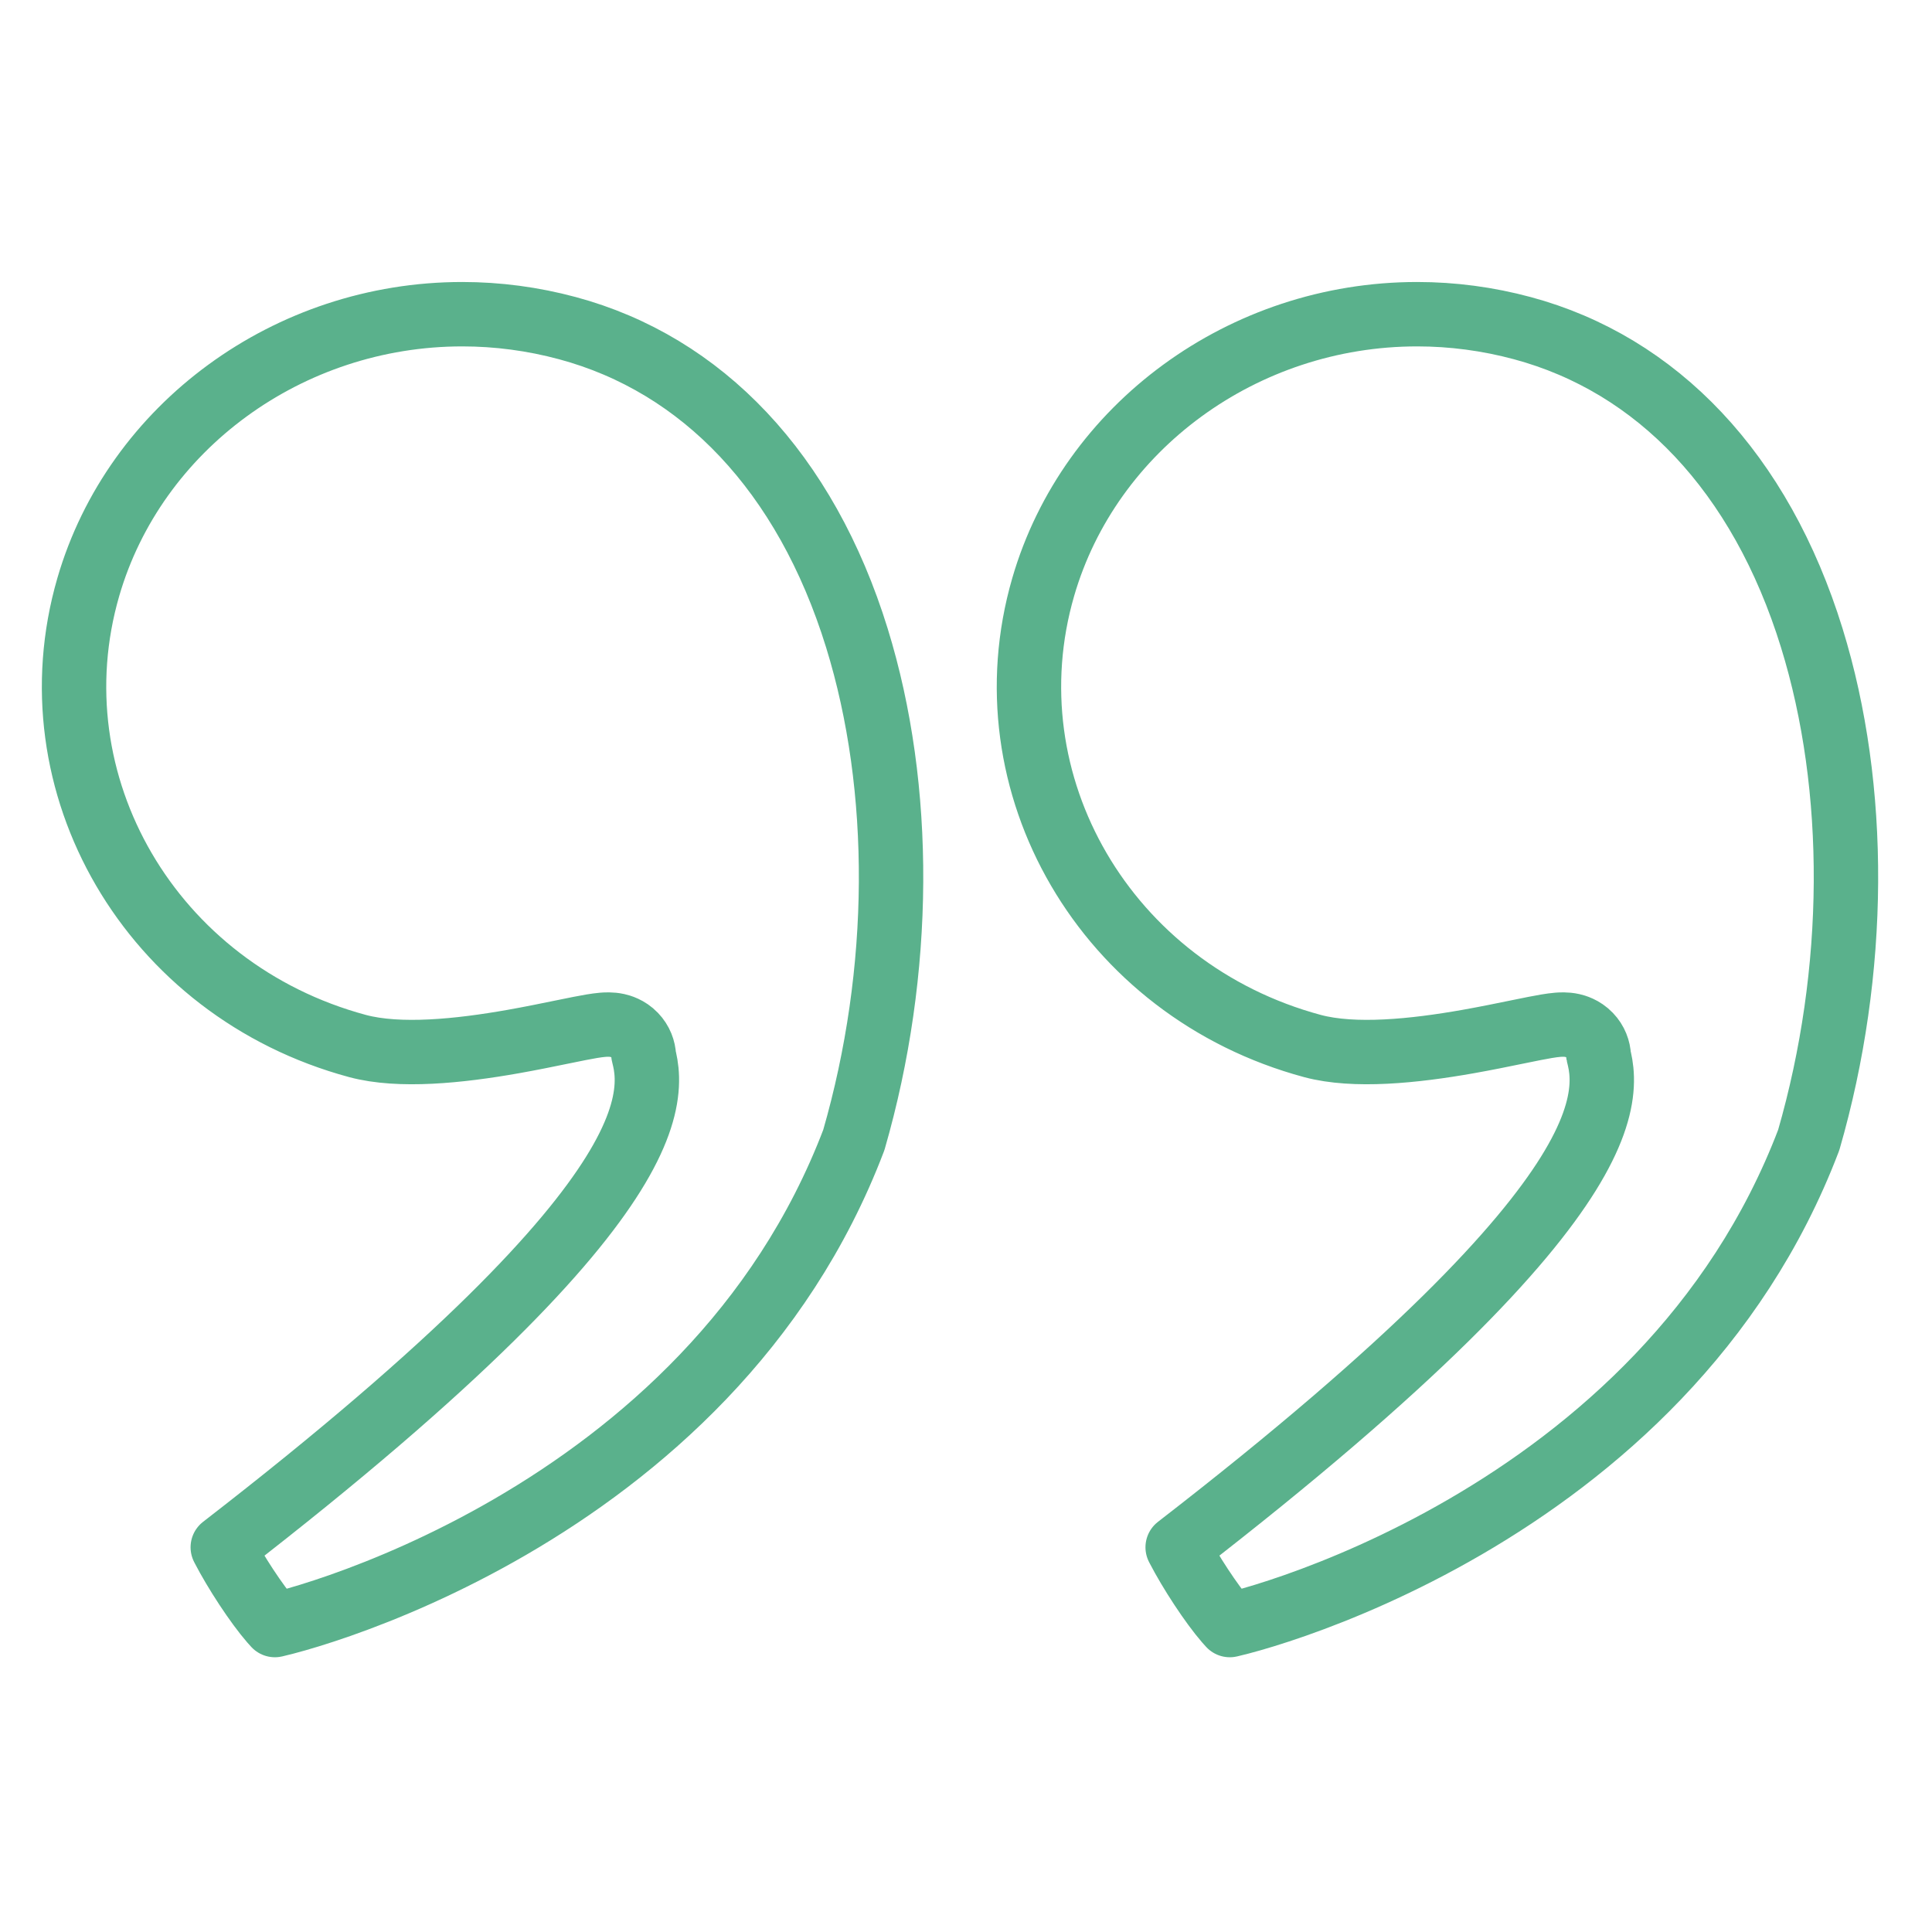 <svg width="150" height="150" viewBox="0 0 150 150" fill="none" xmlns="http://www.w3.org/2000/svg">
<path d="M39.837 80.867C35.661 81.606 31.012 82.085 27.762 81.214C11.693 76.885 2.42 60.849 6.857 45.572C10.462 33.161 22.371 24.394 35.89 24.394C38.638 24.394 41.385 24.759 44.053 25.478L44.054 25.478C54.491 28.287 62.548 36.657 66.531 49.541L66.531 49.542C70.134 61.194 70.074 75.41 66.292 88.504C60.675 103.282 49.604 112.746 39.611 118.549C34.613 121.452 29.926 123.413 26.412 124.645C24.656 125.261 23.203 125.692 22.163 125.965C21.847 126.048 21.573 126.115 21.344 126.169C21.267 126.087 21.181 125.992 21.086 125.882C20.508 125.217 19.807 124.261 19.116 123.211C18.43 122.168 17.796 121.098 17.345 120.227C17.328 120.195 17.312 120.163 17.296 120.131C35.874 105.765 44.078 96.816 47.611 91.152C49.445 88.214 50.117 86.009 50.212 84.283C50.26 83.41 50.156 82.74 50.049 82.261C50.029 82.173 50.01 82.093 49.994 82.03C49.968 81.464 49.757 80.867 49.283 80.373C48.76 79.827 48.153 79.671 47.933 79.621C47.449 79.513 46.989 79.549 46.792 79.565C46.289 79.607 45.645 79.724 45.008 79.849C44.558 79.937 44.072 80.037 43.549 80.144C42.466 80.366 41.228 80.621 39.837 80.867ZM49.955 81.869C49.943 81.815 49.952 81.834 49.964 81.906C49.959 81.886 49.956 81.877 49.955 81.869Z" stroke="#5AB18C" stroke-width="5" stroke-linecap="round" stroke-linejoin="round"/>
<path d="M113.976 80.867C109.8 81.606 105.151 82.085 101.901 81.214C85.832 76.885 76.559 60.849 80.996 45.572C84.601 33.161 96.51 24.394 110.029 24.394C112.777 24.394 115.523 24.759 118.192 25.478L118.193 25.478C128.63 28.287 136.687 36.657 140.669 49.541L140.669 49.542C144.272 61.194 144.212 75.41 140.431 88.504C134.814 103.282 123.743 112.746 113.75 118.549C108.752 121.452 104.065 123.413 100.551 124.645C98.795 125.261 97.342 125.692 96.302 125.965C95.986 126.048 95.712 126.115 95.482 126.169C95.406 126.087 95.319 125.992 95.224 125.882C94.647 125.217 93.946 124.261 93.255 123.211C92.568 122.168 91.935 121.098 91.484 120.227C91.467 120.195 91.45 120.163 91.434 120.131C110.013 105.765 118.217 96.816 121.75 91.152C123.583 88.214 124.256 86.009 124.351 84.283C124.399 83.41 124.294 82.74 124.187 82.261C124.168 82.173 124.149 82.093 124.133 82.03C124.107 81.464 123.896 80.867 123.422 80.373C122.898 79.827 122.292 79.671 122.071 79.621C121.588 79.513 121.128 79.549 120.931 79.565C120.428 79.607 119.784 79.724 119.147 79.849C118.697 79.937 118.21 80.037 117.688 80.144C116.605 80.366 115.367 80.621 113.976 80.867ZM124.093 81.869C124.081 81.815 124.09 81.834 124.102 81.906C124.1 81.898 124.099 81.891 124.097 81.886C124.095 81.879 124.094 81.874 124.093 81.869Z" stroke="#5AB18C" stroke-width="5" stroke-linecap="round" stroke-linejoin="round"/>
</svg>
